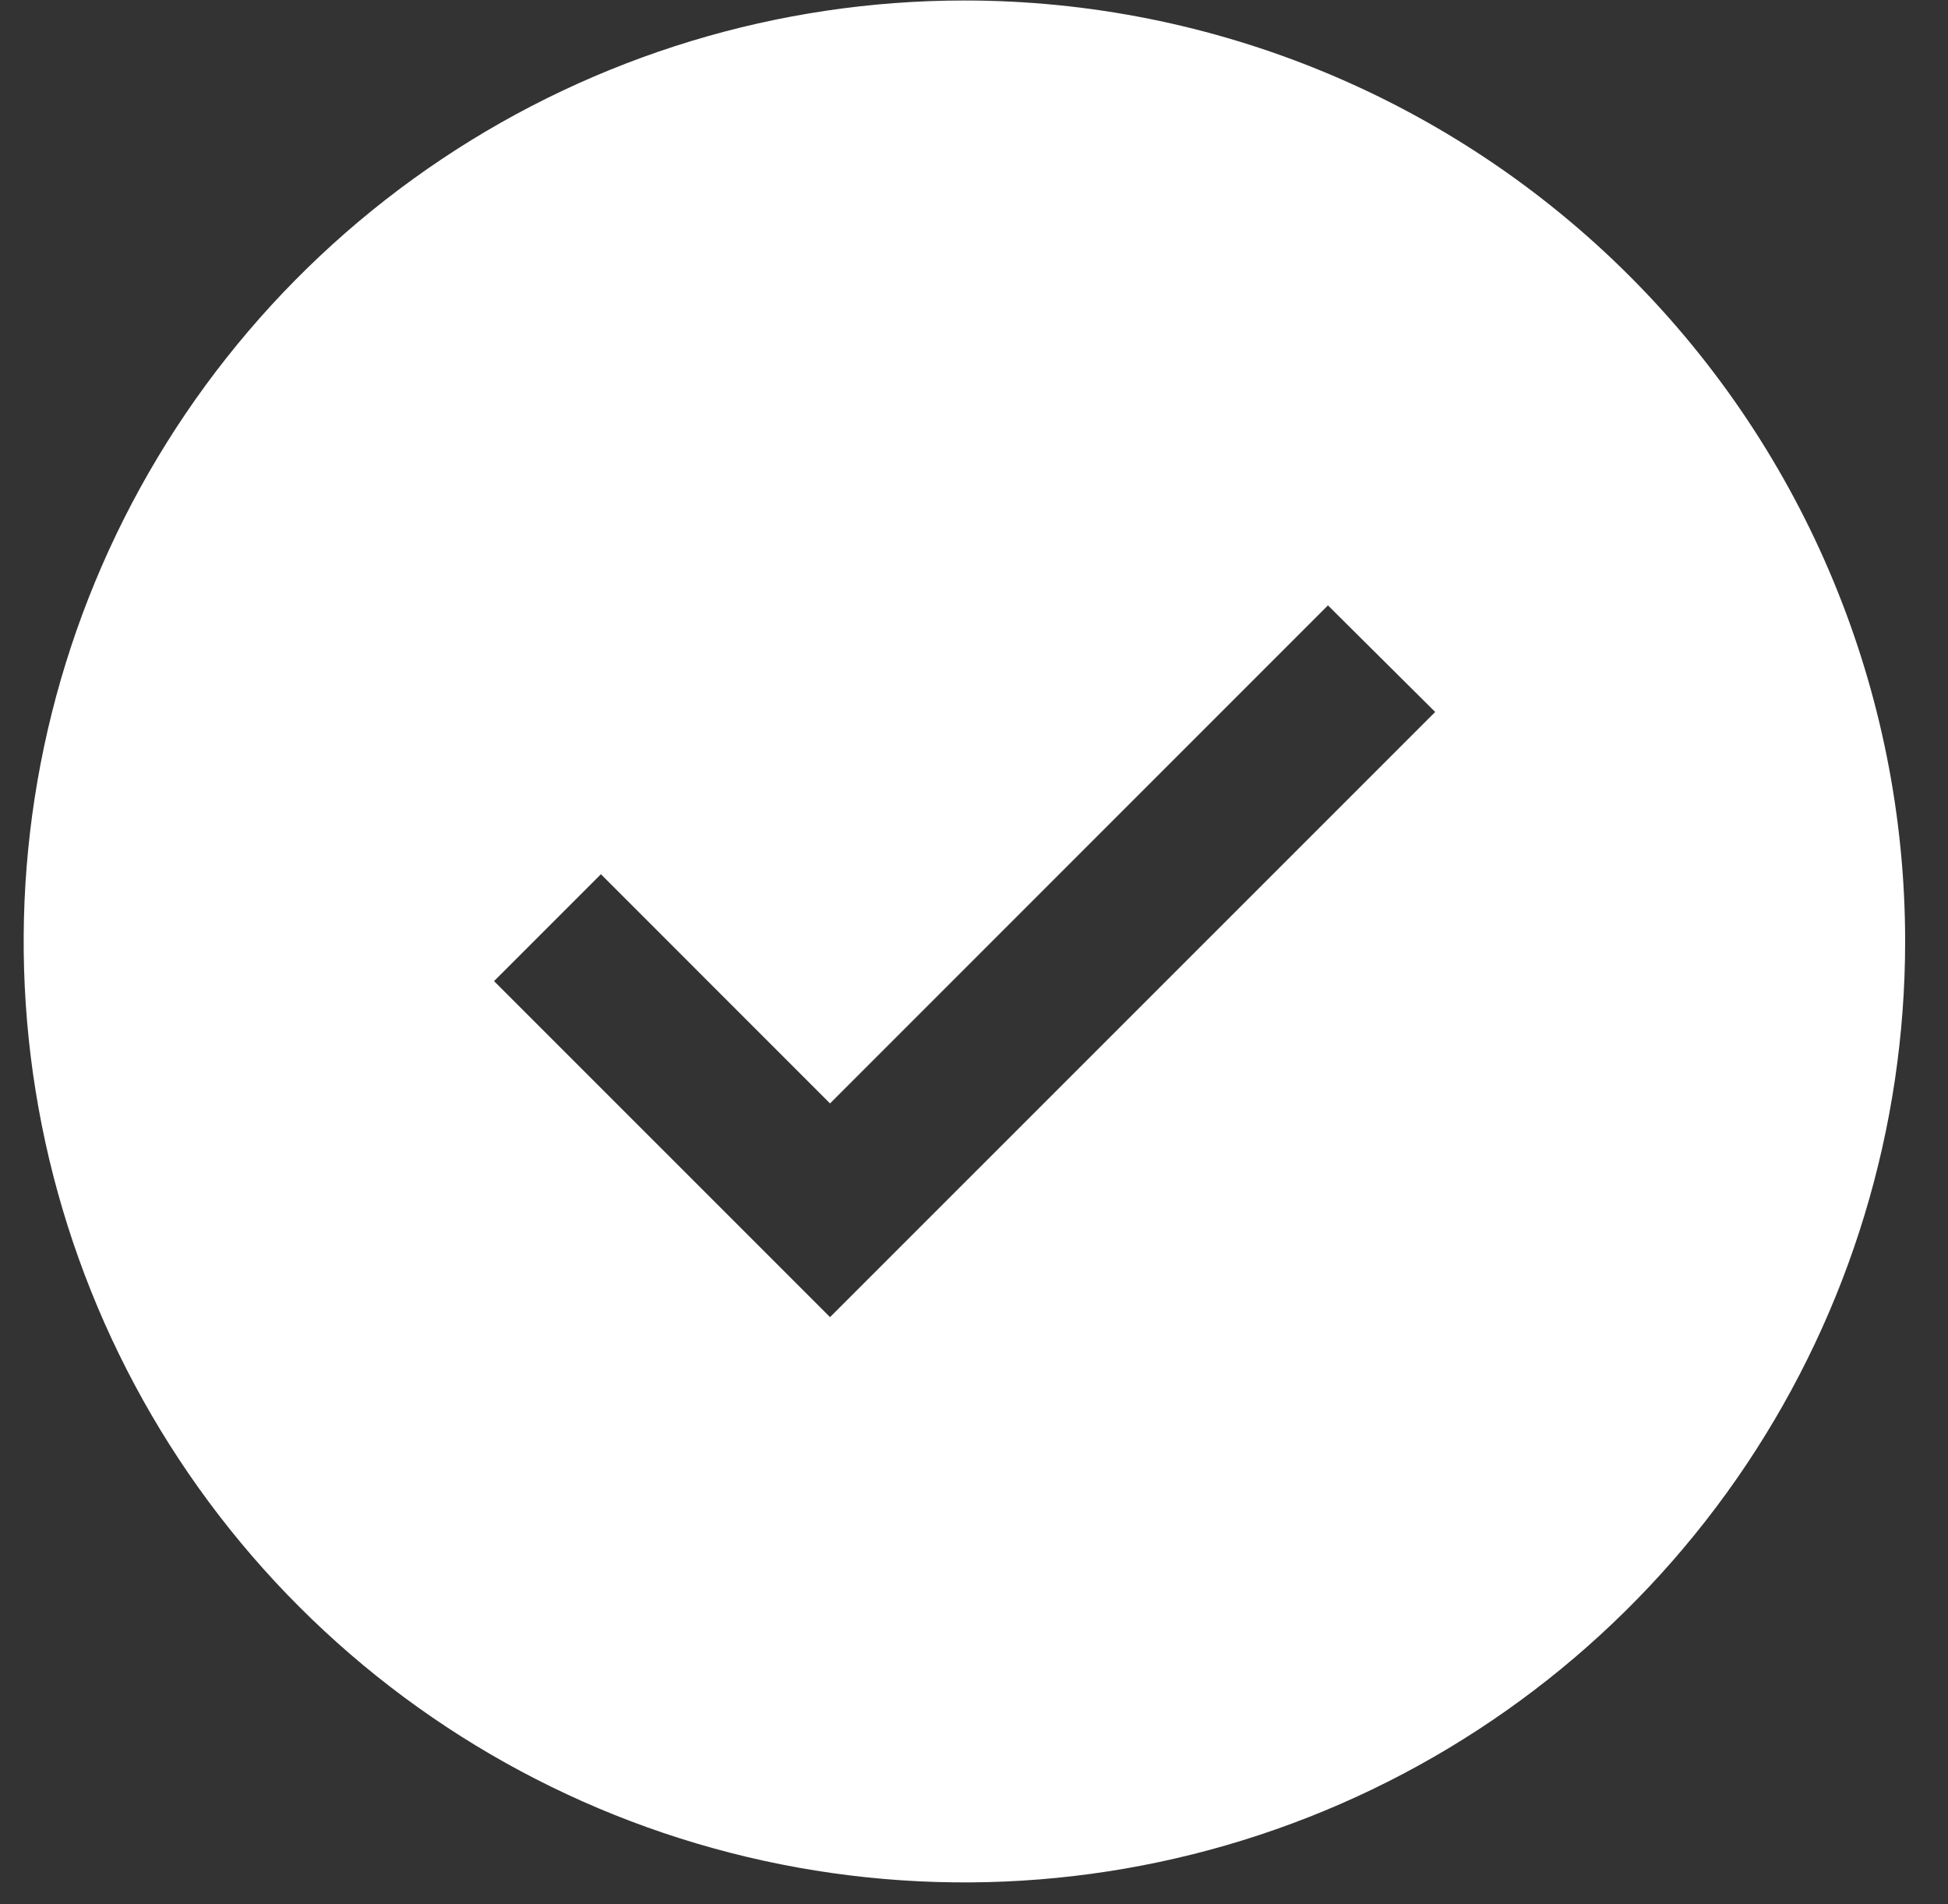 <svg width="44" height="43" viewBox="0 0 44 43" fill="none" xmlns="http://www.w3.org/2000/svg">
<rect x="0" y="0" width="44" height="43" fill="#333333" stroke="none"/>
<path d="M21.784 0.011C17.581 0.011 13.473 1.258 9.979 3.592C6.484 5.927 3.761 9.246 2.152 13.129C0.544 17.011 0.123 21.284 0.943 25.406C1.763 29.527 3.787 33.314 6.759 36.285C9.73 39.257 13.516 41.281 17.638 42.101C21.76 42.921 26.033 42.5 29.915 40.892C33.798 39.283 37.117 36.56 39.452 33.065C41.786 29.571 43.032 25.463 43.032 21.26C43.032 15.625 40.794 10.22 36.809 6.235C32.824 2.25 27.419 0.011 21.784 0.011ZM18.748 29.744L11.159 22.156L13.573 19.742L18.748 24.918L29.995 13.671L32.417 16.078L18.748 29.744Z" fill="white"/>
</svg>
